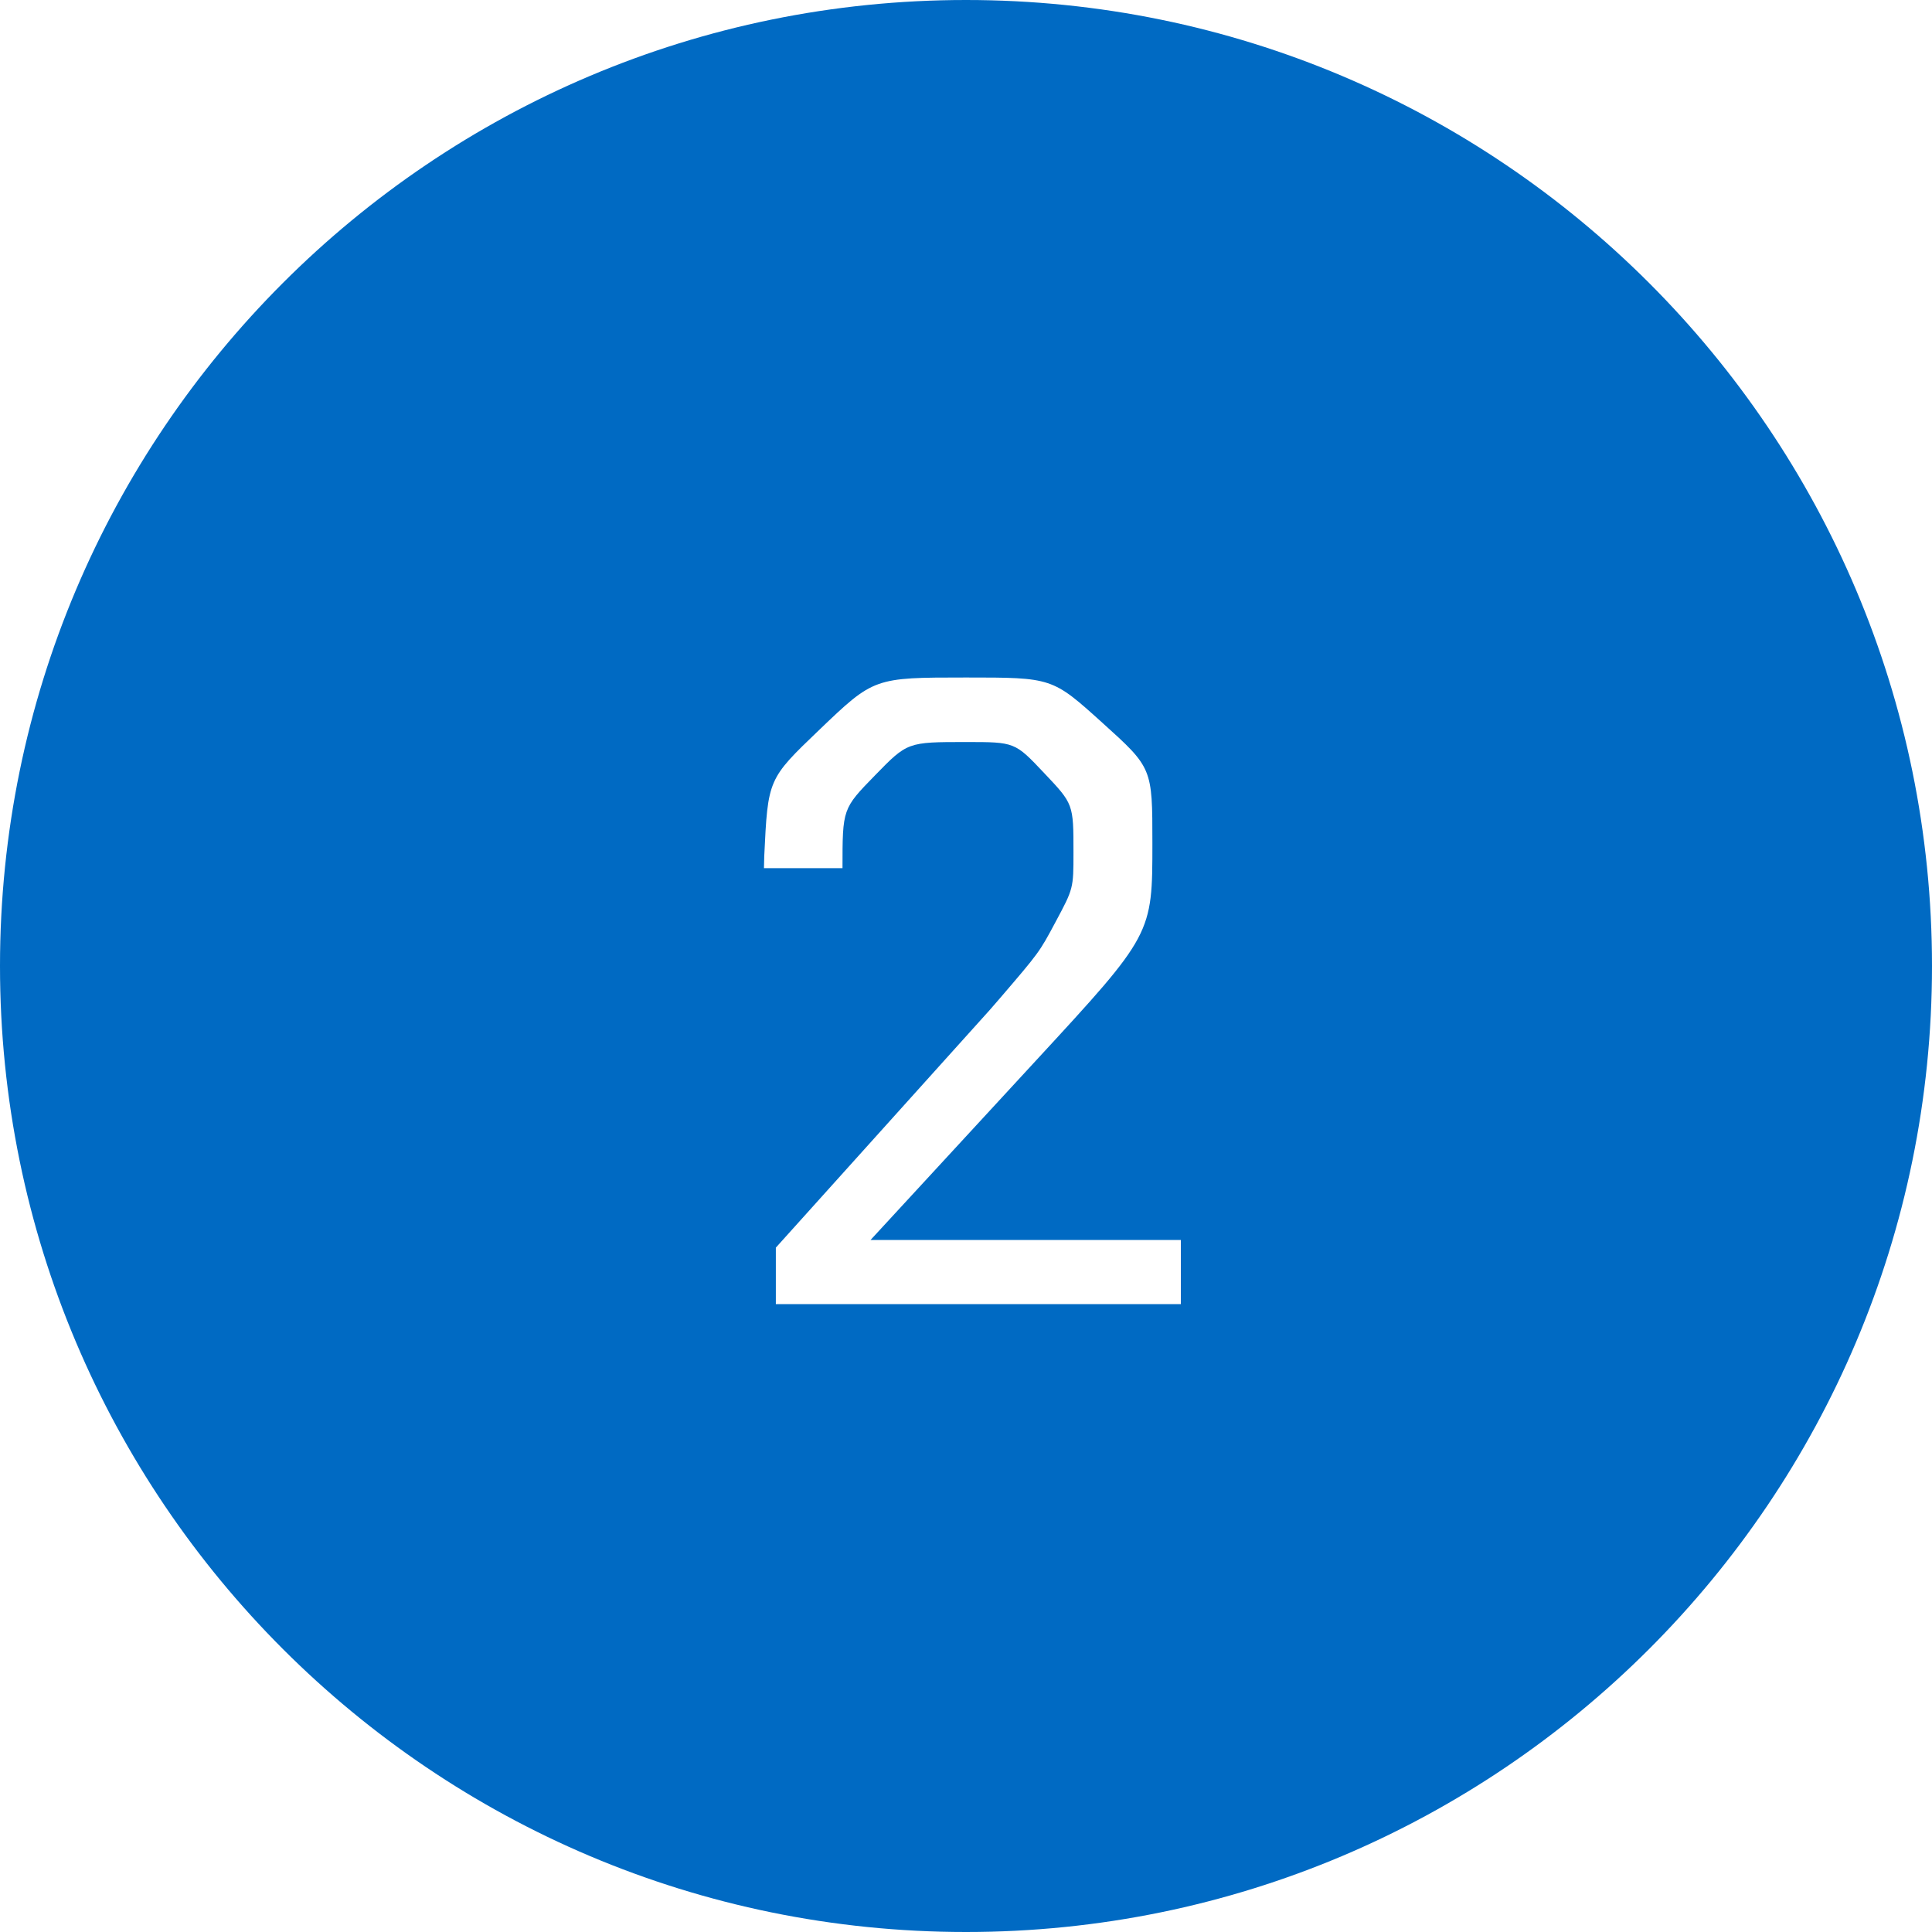 <?xml version="1.0" encoding="UTF-8"?>
<svg width="40px" height="40px" viewBox="0 0 40 40" version="1.1" xmlns="http://www.w3.org/2000/svg" xmlns:xlink="http://www.w3.org/1999/xlink">
    <!-- Generator: Sketch 63 (92445) - https://sketch.com -->
    <title>2</title>
    <desc>Created with Sketch.</desc>
    <g id="Page-1" stroke="none" stroke-width="1" fill="none" fill-rule="evenodd">
        <g id="2">
            <path d="M20,0 C31.046,0 40,8.954 40,20 C40,31.046 31.046,40 20,40 C8.954,40 0,31.046 0,20 C0,8.954 8.954,0 20,0 Z M20.001,14.027 C18.094,14.027 18.094,14.027 16.956,15.117 C15.899,16.129 15.899,16.129 15.823,17.725 L15.817,17.974 L17.443,17.974 C17.443,16.743 17.443,16.743 18.116,16.053 C18.788,15.363 18.788,15.363 20.001,15.363 C21.012,15.363 21.012,15.363 21.618,16.005 C22.225,16.646 22.225,16.646 22.225,17.648 C22.225,18.396 22.225,18.396 21.851,19.094 C21.519,19.715 21.519,19.715 20.704,20.666 L20.493,20.909 L16.063,25.831 L16.063,27 L24.448,27 L24.448,25.673 L18.023,25.673 L21.451,21.955 C23.859,19.345 23.859,19.345 23.859,17.455 C23.859,15.899 23.859,15.899 22.822,14.963 C21.785,14.027 21.785,14.027 20.001,14.027 Z" id="Combined-Shape" fill="#006AC3" fill-rule="nonzero"></path>
            <g id="Group" transform="translate(15, 10)"></g>
        </g>
    </g>
</svg>